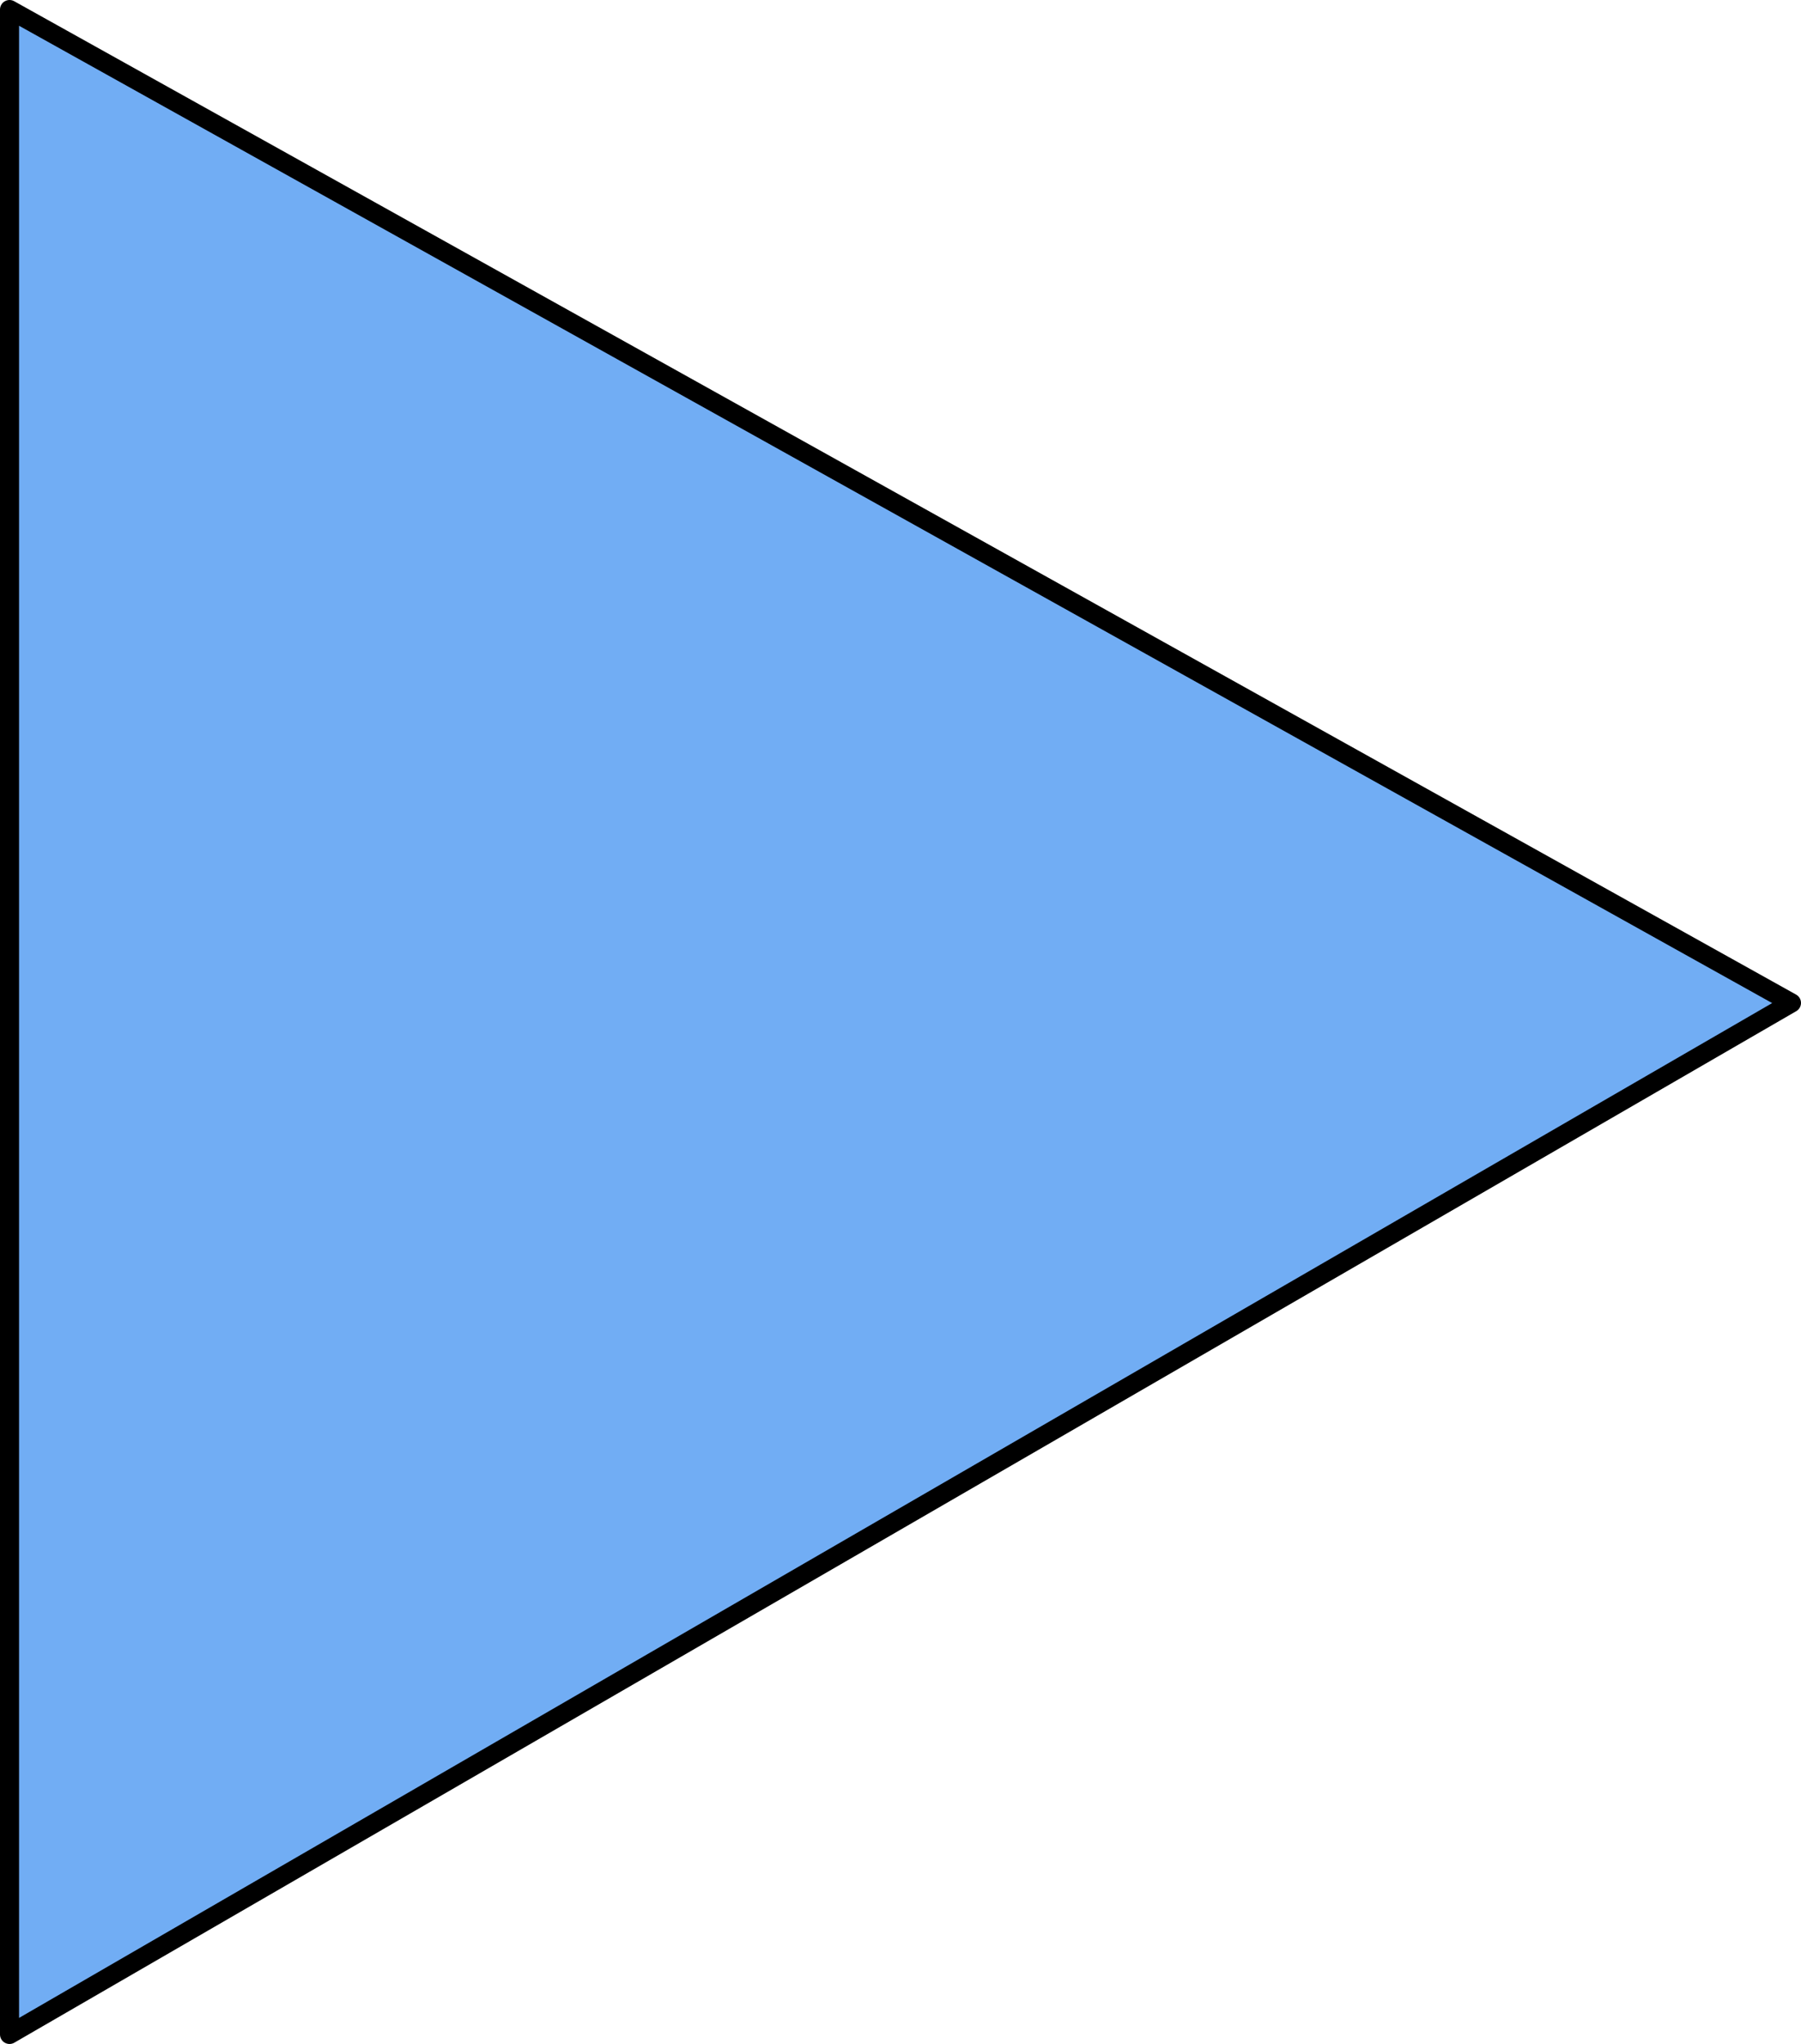 <?xml version="1.0" encoding="UTF-8" standalone="no"?>
<svg xmlns:xlink="http://www.w3.org/1999/xlink" height="53.6px" width="47.25px" xmlns="http://www.w3.org/2000/svg">
  <g transform="matrix(1.0, 0.0, 0.0, 1.0, 17.0, 26.1)">
    <path d="M30.0 0.2 L-16.75 27.25 -16.75 -25.85 30.0 0.2" fill="#71adf4" fill-rule="evenodd" stroke="none"/>
    <path d="M30.0 0.2 L-16.75 -25.85 -16.75 27.25 30.0 0.2 Z" fill="none" stroke="#000000" stroke-linecap="round" stroke-linejoin="round" stroke-width="0.5"/>
  </g>
</svg>

